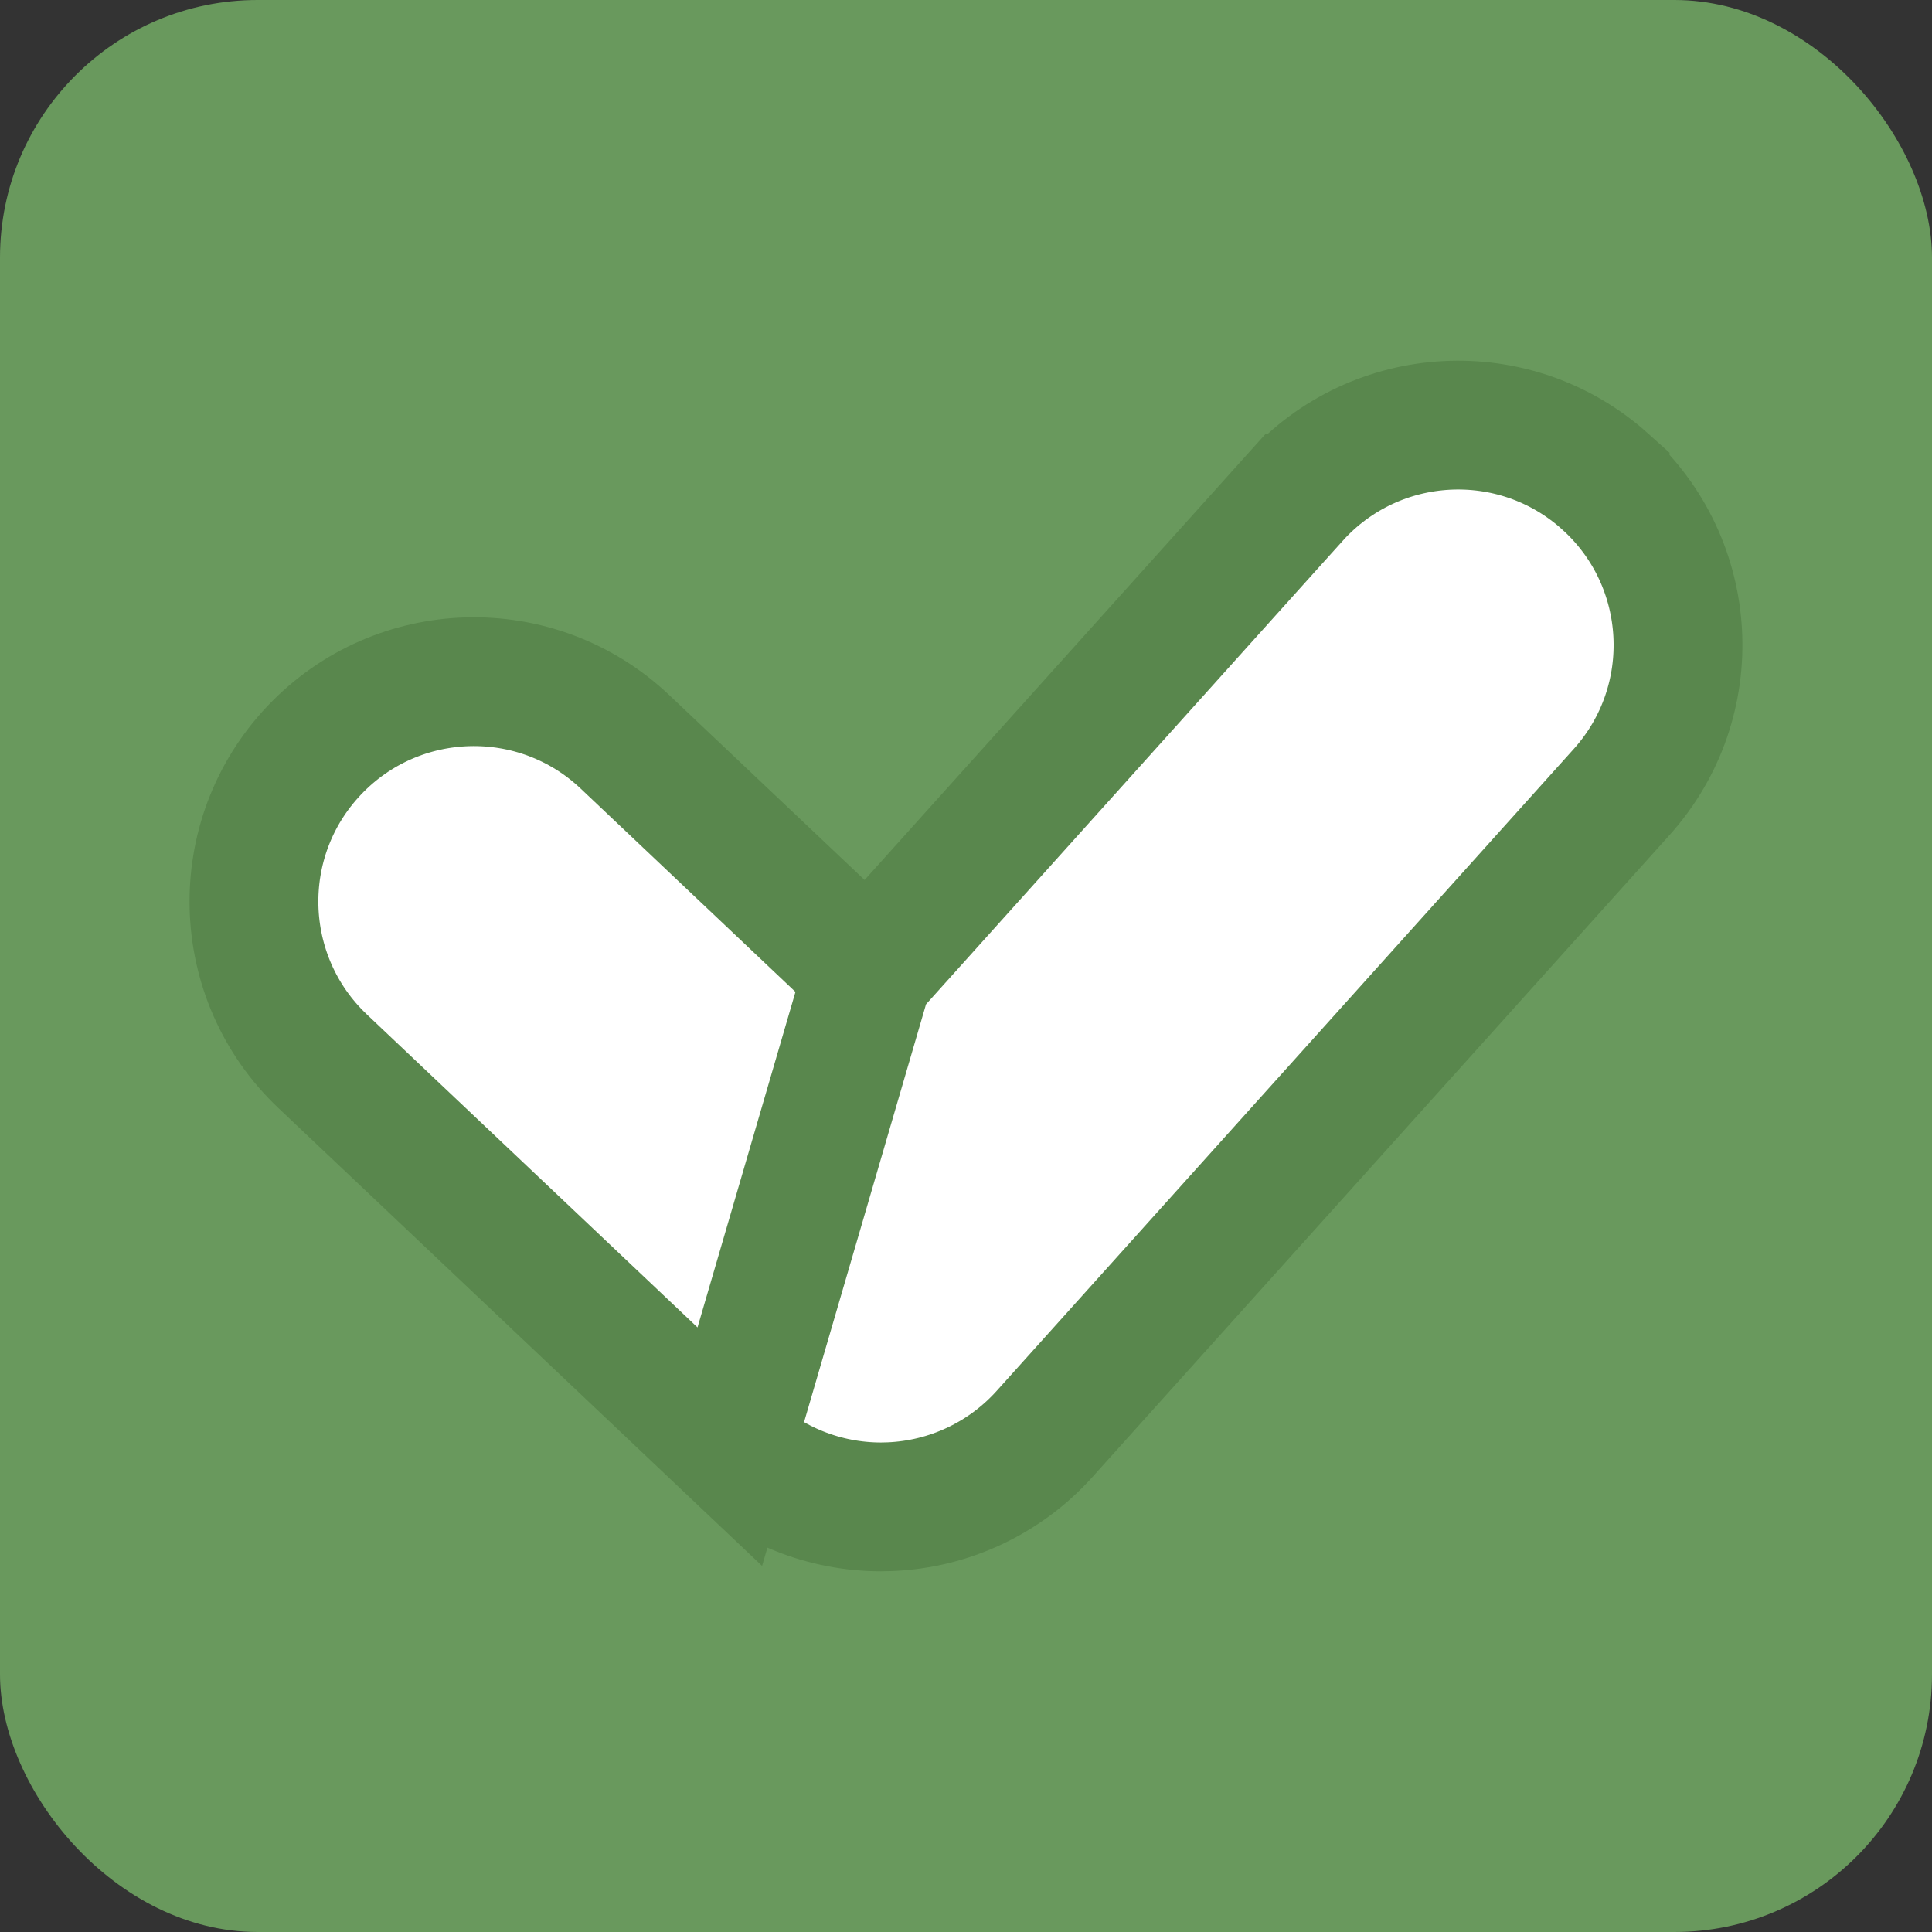 <svg xmlns="http://www.w3.org/2000/svg" width="120" height="120" viewBox="0 0 120 120" fill="none"><rect x="0" y="0" width="120" height="120" fill="#333333" stroke="none"/><rect width="120" height="120" rx="16" fill="#69995D"></rect><path d="M53.932 60.384L38.821 46.08L38.821 46.08C33.342 40.894 24.698 41.132 19.512 46.61C14.327 52.087 14.564 60.732 20.042 65.918C20.042 65.918 20.042 65.918 20.042 65.918L45.329 89.855L53.932 60.384ZM53.932 60.384L80.409 30.931C80.409 30.931 80.409 30.931 80.41 30.931C85.453 25.321 94.088 24.863 99.698 29.904L99.698 29.905C105.307 34.947 105.766 43.583 100.724 49.193L100.724 49.193L64.876 89.069L64.876 89.069C62.414 91.806 58.953 93.434 55.273 93.584C55.089 93.592 54.904 93.596 54.719 93.596C51.234 93.596 47.871 92.263 45.33 89.856L53.932 60.384Z" fill="white" stroke="#59874D" stroke-width="8"></path></svg>